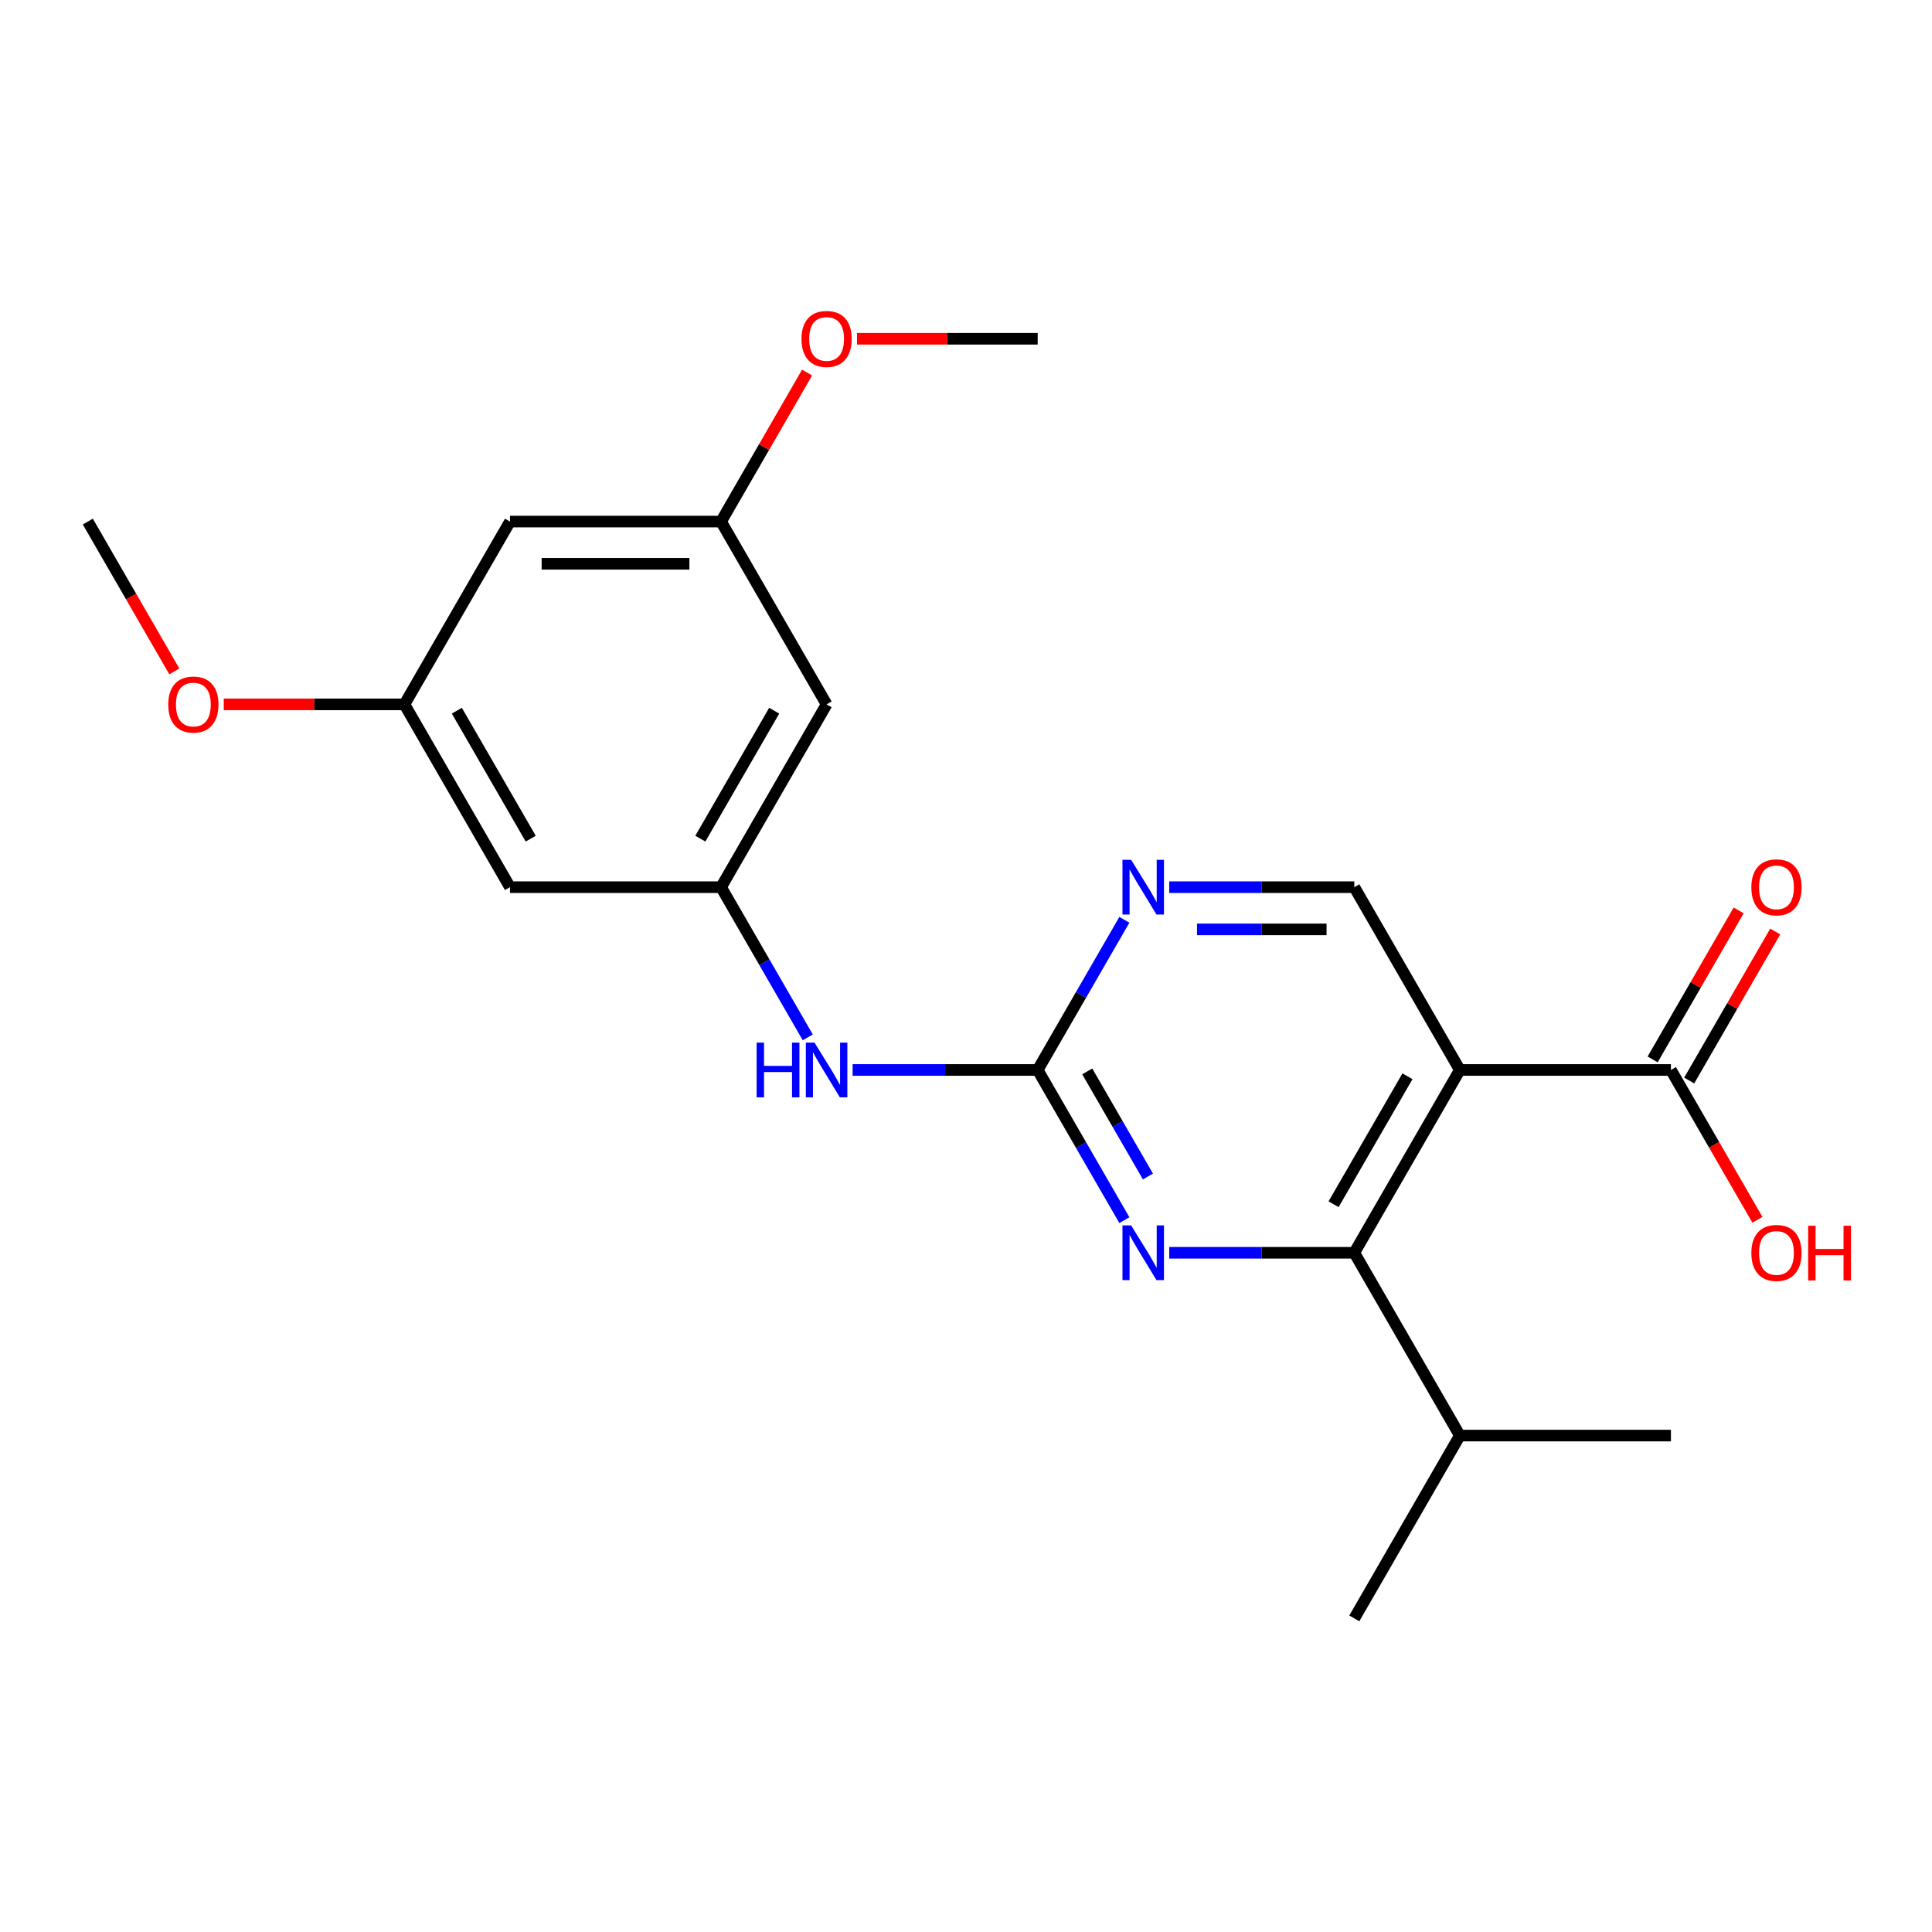 <?xml version='1.0' encoding='iso-8859-1'?>
<svg version='1.1' baseProfile='full'
              xmlns='http://www.w3.org/2000/svg'
                      xmlns:rdkit='http://www.rdkit.org/xml'
                      xmlns:xlink='http://www.w3.org/1999/xlink'
                  xml:space='preserve'
width='1000px' height='1000px' viewBox='0 0 1000 1000'>
<!-- END OF HEADER -->
<rect style='opacity:1.0;fill:#FFFFFF;stroke:none' width='1000' height='1000' x='0' y='0'> </rect>
<path class='bond-0' d='M 755.611,553.817 L 700.983,648.435' style='fill:none;fill-rule:evenodd;stroke:#000000;stroke-width:6px;stroke-linecap:butt;stroke-linejoin:miter;stroke-opacity:1' />
<path class='bond-0' d='M 728.493,557.085 L 690.254,623.317' style='fill:none;fill-rule:evenodd;stroke:#000000;stroke-width:6px;stroke-linecap:butt;stroke-linejoin:miter;stroke-opacity:1' />
<path class='bond-3' d='M 755.611,553.817 L 864.865,553.817' style='fill:none;fill-rule:evenodd;stroke:#000000;stroke-width:6px;stroke-linecap:butt;stroke-linejoin:miter;stroke-opacity:1' />
<path class='bond-5' d='M 755.611,553.817 L 700.983,459.2' style='fill:none;fill-rule:evenodd;stroke:#000000;stroke-width:6px;stroke-linecap:butt;stroke-linejoin:miter;stroke-opacity:1' />
<path class='bond-1' d='M 700.983,648.435 L 653.092,648.435' style='fill:none;fill-rule:evenodd;stroke:#000000;stroke-width:6px;stroke-linecap:butt;stroke-linejoin:miter;stroke-opacity:1' />
<path class='bond-1' d='M 653.092,648.435 L 605.2,648.435' style='fill:none;fill-rule:evenodd;stroke:#0000FF;stroke-width:6px;stroke-linecap:butt;stroke-linejoin:miter;stroke-opacity:1' />
<path class='bond-14' d='M 700.983,648.435 L 755.611,743.052' style='fill:none;fill-rule:evenodd;stroke:#000000;stroke-width:6px;stroke-linecap:butt;stroke-linejoin:miter;stroke-opacity:1' />
<path class='bond-22' d='M 581.976,631.543 L 559.539,592.68' style='fill:none;fill-rule:evenodd;stroke:#0000FF;stroke-width:6px;stroke-linecap:butt;stroke-linejoin:miter;stroke-opacity:1' />
<path class='bond-22' d='M 559.539,592.68 L 537.101,553.817' style='fill:none;fill-rule:evenodd;stroke:#000000;stroke-width:6px;stroke-linecap:butt;stroke-linejoin:miter;stroke-opacity:1' />
<path class='bond-22' d='M 594.168,608.959 L 578.462,581.755' style='fill:none;fill-rule:evenodd;stroke:#0000FF;stroke-width:6px;stroke-linecap:butt;stroke-linejoin:miter;stroke-opacity:1' />
<path class='bond-22' d='M 578.462,581.755 L 562.756,554.551' style='fill:none;fill-rule:evenodd;stroke:#000000;stroke-width:6px;stroke-linecap:butt;stroke-linejoin:miter;stroke-opacity:1' />
<path class='bond-2' d='M 537.101,553.817 L 559.539,514.954' style='fill:none;fill-rule:evenodd;stroke:#000000;stroke-width:6px;stroke-linecap:butt;stroke-linejoin:miter;stroke-opacity:1' />
<path class='bond-2' d='M 559.539,514.954 L 581.976,476.091' style='fill:none;fill-rule:evenodd;stroke:#0000FF;stroke-width:6px;stroke-linecap:butt;stroke-linejoin:miter;stroke-opacity:1' />
<path class='bond-7' d='M 537.101,553.817 L 489.209,553.817' style='fill:none;fill-rule:evenodd;stroke:#000000;stroke-width:6px;stroke-linecap:butt;stroke-linejoin:miter;stroke-opacity:1' />
<path class='bond-7' d='M 489.209,553.817 L 441.318,553.817' style='fill:none;fill-rule:evenodd;stroke:#0000FF;stroke-width:6px;stroke-linecap:butt;stroke-linejoin:miter;stroke-opacity:1' />
<path class='bond-13' d='M 874.327,559.28 L 896.592,520.717' style='fill:none;fill-rule:evenodd;stroke:#000000;stroke-width:6px;stroke-linecap:butt;stroke-linejoin:miter;stroke-opacity:1' />
<path class='bond-13' d='M 896.592,520.717 L 918.856,482.154' style='fill:none;fill-rule:evenodd;stroke:#FF0000;stroke-width:6px;stroke-linecap:butt;stroke-linejoin:miter;stroke-opacity:1' />
<path class='bond-13' d='M 855.404,548.355 L 877.668,509.792' style='fill:none;fill-rule:evenodd;stroke:#000000;stroke-width:6px;stroke-linecap:butt;stroke-linejoin:miter;stroke-opacity:1' />
<path class='bond-13' d='M 877.668,509.792 L 899.932,471.229' style='fill:none;fill-rule:evenodd;stroke:#FF0000;stroke-width:6px;stroke-linecap:butt;stroke-linejoin:miter;stroke-opacity:1' />
<path class='bond-15' d='M 864.865,553.817 L 887.257,592.6' style='fill:none;fill-rule:evenodd;stroke:#000000;stroke-width:6px;stroke-linecap:butt;stroke-linejoin:miter;stroke-opacity:1' />
<path class='bond-15' d='M 887.257,592.6 L 909.648,631.383' style='fill:none;fill-rule:evenodd;stroke:#FF0000;stroke-width:6px;stroke-linecap:butt;stroke-linejoin:miter;stroke-opacity:1' />
<path class='bond-4' d='M 605.2,459.2 L 653.092,459.2' style='fill:none;fill-rule:evenodd;stroke:#0000FF;stroke-width:6px;stroke-linecap:butt;stroke-linejoin:miter;stroke-opacity:1' />
<path class='bond-4' d='M 653.092,459.2 L 700.983,459.2' style='fill:none;fill-rule:evenodd;stroke:#000000;stroke-width:6px;stroke-linecap:butt;stroke-linejoin:miter;stroke-opacity:1' />
<path class='bond-4' d='M 619.567,481.051 L 653.092,481.051' style='fill:none;fill-rule:evenodd;stroke:#0000FF;stroke-width:6px;stroke-linecap:butt;stroke-linejoin:miter;stroke-opacity:1' />
<path class='bond-4' d='M 653.092,481.051 L 686.616,481.051' style='fill:none;fill-rule:evenodd;stroke:#000000;stroke-width:6px;stroke-linecap:butt;stroke-linejoin:miter;stroke-opacity:1' />
<path class='bond-6' d='M 373.219,459.2 L 395.656,498.063' style='fill:none;fill-rule:evenodd;stroke:#000000;stroke-width:6px;stroke-linecap:butt;stroke-linejoin:miter;stroke-opacity:1' />
<path class='bond-6' d='M 395.656,498.063 L 418.094,536.926' style='fill:none;fill-rule:evenodd;stroke:#0000FF;stroke-width:6px;stroke-linecap:butt;stroke-linejoin:miter;stroke-opacity:1' />
<path class='bond-8' d='M 373.219,459.2 L 427.846,364.583' style='fill:none;fill-rule:evenodd;stroke:#000000;stroke-width:6px;stroke-linecap:butt;stroke-linejoin:miter;stroke-opacity:1' />
<path class='bond-8' d='M 362.49,434.082 L 400.729,367.85' style='fill:none;fill-rule:evenodd;stroke:#000000;stroke-width:6px;stroke-linecap:butt;stroke-linejoin:miter;stroke-opacity:1' />
<path class='bond-9' d='M 373.219,459.2 L 263.964,459.2' style='fill:none;fill-rule:evenodd;stroke:#000000;stroke-width:6px;stroke-linecap:butt;stroke-linejoin:miter;stroke-opacity:1' />
<path class='bond-10' d='M 427.846,364.583 L 373.219,269.965' style='fill:none;fill-rule:evenodd;stroke:#000000;stroke-width:6px;stroke-linecap:butt;stroke-linejoin:miter;stroke-opacity:1' />
<path class='bond-11' d='M 263.964,459.2 L 209.337,364.583' style='fill:none;fill-rule:evenodd;stroke:#000000;stroke-width:6px;stroke-linecap:butt;stroke-linejoin:miter;stroke-opacity:1' />
<path class='bond-11' d='M 274.693,434.082 L 236.454,367.85' style='fill:none;fill-rule:evenodd;stroke:#000000;stroke-width:6px;stroke-linecap:butt;stroke-linejoin:miter;stroke-opacity:1' />
<path class='bond-16' d='M 373.219,269.965 L 395.483,231.402' style='fill:none;fill-rule:evenodd;stroke:#000000;stroke-width:6px;stroke-linecap:butt;stroke-linejoin:miter;stroke-opacity:1' />
<path class='bond-16' d='M 395.483,231.402 L 417.748,192.839' style='fill:none;fill-rule:evenodd;stroke:#FF0000;stroke-width:6px;stroke-linecap:butt;stroke-linejoin:miter;stroke-opacity:1' />
<path class='bond-23' d='M 373.219,269.965 L 263.964,269.965' style='fill:none;fill-rule:evenodd;stroke:#000000;stroke-width:6px;stroke-linecap:butt;stroke-linejoin:miter;stroke-opacity:1' />
<path class='bond-23' d='M 356.831,291.816 L 280.352,291.816' style='fill:none;fill-rule:evenodd;stroke:#000000;stroke-width:6px;stroke-linecap:butt;stroke-linejoin:miter;stroke-opacity:1' />
<path class='bond-12' d='M 209.337,364.583 L 263.964,269.965' style='fill:none;fill-rule:evenodd;stroke:#000000;stroke-width:6px;stroke-linecap:butt;stroke-linejoin:miter;stroke-opacity:1' />
<path class='bond-17' d='M 209.337,364.583 L 162.575,364.583' style='fill:none;fill-rule:evenodd;stroke:#000000;stroke-width:6px;stroke-linecap:butt;stroke-linejoin:miter;stroke-opacity:1' />
<path class='bond-17' d='M 162.575,364.583 L 115.813,364.583' style='fill:none;fill-rule:evenodd;stroke:#FF0000;stroke-width:6px;stroke-linecap:butt;stroke-linejoin:miter;stroke-opacity:1' />
<path class='bond-18' d='M 755.611,743.052 L 700.983,837.67' style='fill:none;fill-rule:evenodd;stroke:#000000;stroke-width:6px;stroke-linecap:butt;stroke-linejoin:miter;stroke-opacity:1' />
<path class='bond-19' d='M 755.611,743.052 L 864.865,743.052' style='fill:none;fill-rule:evenodd;stroke:#000000;stroke-width:6px;stroke-linecap:butt;stroke-linejoin:miter;stroke-opacity:1' />
<path class='bond-20' d='M 443.578,175.348 L 490.339,175.348' style='fill:none;fill-rule:evenodd;stroke:#FF0000;stroke-width:6px;stroke-linecap:butt;stroke-linejoin:miter;stroke-opacity:1' />
<path class='bond-20' d='M 490.339,175.348 L 537.101,175.348' style='fill:none;fill-rule:evenodd;stroke:#000000;stroke-width:6px;stroke-linecap:butt;stroke-linejoin:miter;stroke-opacity:1' />
<path class='bond-21' d='M 90.237,347.531 L 67.846,308.748' style='fill:none;fill-rule:evenodd;stroke:#FF0000;stroke-width:6px;stroke-linecap:butt;stroke-linejoin:miter;stroke-opacity:1' />
<path class='bond-21' d='M 67.846,308.748 L 45.455,269.965' style='fill:none;fill-rule:evenodd;stroke:#000000;stroke-width:6px;stroke-linecap:butt;stroke-linejoin:miter;stroke-opacity:1' />
<path  class='atom-2' d='M 585.468 634.275
L 594.748 649.275
Q 595.668 650.755, 597.148 653.435
Q 598.628 656.115, 598.708 656.275
L 598.708 634.275
L 602.468 634.275
L 602.468 662.595
L 598.588 662.595
L 588.628 646.195
Q 587.468 644.275, 586.228 642.075
Q 585.028 639.875, 584.668 639.195
L 584.668 662.595
L 580.988 662.595
L 580.988 634.275
L 585.468 634.275
' fill='#0000FF'/>
<path  class='atom-5' d='M 585.468 445.04
L 594.748 460.04
Q 595.668 461.52, 597.148 464.2
Q 598.628 466.88, 598.708 467.04
L 598.708 445.04
L 602.468 445.04
L 602.468 473.36
L 598.588 473.36
L 588.628 456.96
Q 587.468 455.04, 586.228 452.84
Q 585.028 450.64, 584.668 449.96
L 584.668 473.36
L 580.988 473.36
L 580.988 445.04
L 585.468 445.04
' fill='#0000FF'/>
<path  class='atom-8' d='M 391.626 539.657
L 395.466 539.657
L 395.466 551.697
L 409.946 551.697
L 409.946 539.657
L 413.786 539.657
L 413.786 567.977
L 409.946 567.977
L 409.946 554.897
L 395.466 554.897
L 395.466 567.977
L 391.626 567.977
L 391.626 539.657
' fill='#0000FF'/>
<path  class='atom-8' d='M 421.586 539.657
L 430.866 554.657
Q 431.786 556.137, 433.266 558.817
Q 434.746 561.497, 434.826 561.657
L 434.826 539.657
L 438.586 539.657
L 438.586 567.977
L 434.706 567.977
L 424.746 551.577
Q 423.586 549.657, 422.346 547.457
Q 421.146 545.257, 420.786 544.577
L 420.786 567.977
L 417.106 567.977
L 417.106 539.657
L 421.586 539.657
' fill='#0000FF'/>
<path  class='atom-14' d='M 906.493 459.28
Q 906.493 452.48, 909.853 448.68
Q 913.213 444.88, 919.493 444.88
Q 925.773 444.88, 929.133 448.68
Q 932.493 452.48, 932.493 459.28
Q 932.493 466.16, 929.093 470.08
Q 925.693 473.96, 919.493 473.96
Q 913.253 473.96, 909.853 470.08
Q 906.493 466.2, 906.493 459.28
M 919.493 470.76
Q 923.813 470.76, 926.133 467.88
Q 928.493 464.96, 928.493 459.28
Q 928.493 453.72, 926.133 450.92
Q 923.813 448.08, 919.493 448.08
Q 915.173 448.08, 912.813 450.88
Q 910.493 453.68, 910.493 459.28
Q 910.493 465, 912.813 467.88
Q 915.173 470.76, 919.493 470.76
' fill='#FF0000'/>
<path  class='atom-16' d='M 906.493 648.515
Q 906.493 641.715, 909.853 637.915
Q 913.213 634.115, 919.493 634.115
Q 925.773 634.115, 929.133 637.915
Q 932.493 641.715, 932.493 648.515
Q 932.493 655.395, 929.093 659.315
Q 925.693 663.195, 919.493 663.195
Q 913.253 663.195, 909.853 659.315
Q 906.493 655.435, 906.493 648.515
M 919.493 659.995
Q 923.813 659.995, 926.133 657.115
Q 928.493 654.195, 928.493 648.515
Q 928.493 642.955, 926.133 640.155
Q 923.813 637.315, 919.493 637.315
Q 915.173 637.315, 912.813 640.115
Q 910.493 642.915, 910.493 648.515
Q 910.493 654.235, 912.813 657.115
Q 915.173 659.995, 919.493 659.995
' fill='#FF0000'/>
<path  class='atom-16' d='M 935.893 634.435
L 939.733 634.435
L 939.733 646.475
L 954.213 646.475
L 954.213 634.435
L 958.053 634.435
L 958.053 662.755
L 954.213 662.755
L 954.213 649.675
L 939.733 649.675
L 939.733 662.755
L 935.893 662.755
L 935.893 634.435
' fill='#FF0000'/>
<path  class='atom-17' d='M 414.846 175.428
Q 414.846 168.628, 418.206 164.828
Q 421.566 161.028, 427.846 161.028
Q 434.126 161.028, 437.486 164.828
Q 440.846 168.628, 440.846 175.428
Q 440.846 182.308, 437.446 186.228
Q 434.046 190.108, 427.846 190.108
Q 421.606 190.108, 418.206 186.228
Q 414.846 182.348, 414.846 175.428
M 427.846 186.908
Q 432.166 186.908, 434.486 184.028
Q 436.846 181.108, 436.846 175.428
Q 436.846 169.868, 434.486 167.068
Q 432.166 164.228, 427.846 164.228
Q 423.526 164.228, 421.166 167.028
Q 418.846 169.828, 418.846 175.428
Q 418.846 181.148, 421.166 184.028
Q 423.526 186.908, 427.846 186.908
' fill='#FF0000'/>
<path  class='atom-18' d='M 87.082 364.663
Q 87.082 357.863, 90.442 354.063
Q 93.802 350.263, 100.082 350.263
Q 106.362 350.263, 109.722 354.063
Q 113.082 357.863, 113.082 364.663
Q 113.082 371.543, 109.682 375.463
Q 106.282 379.343, 100.082 379.343
Q 93.842 379.343, 90.442 375.463
Q 87.082 371.583, 87.082 364.663
M 100.082 376.143
Q 104.402 376.143, 106.722 373.263
Q 109.082 370.343, 109.082 364.663
Q 109.082 359.103, 106.722 356.303
Q 104.402 353.463, 100.082 353.463
Q 95.762 353.463, 93.402 356.263
Q 91.082 359.063, 91.082 364.663
Q 91.082 370.383, 93.402 373.263
Q 95.762 376.143, 100.082 376.143
' fill='#FF0000'/>
</svg>

